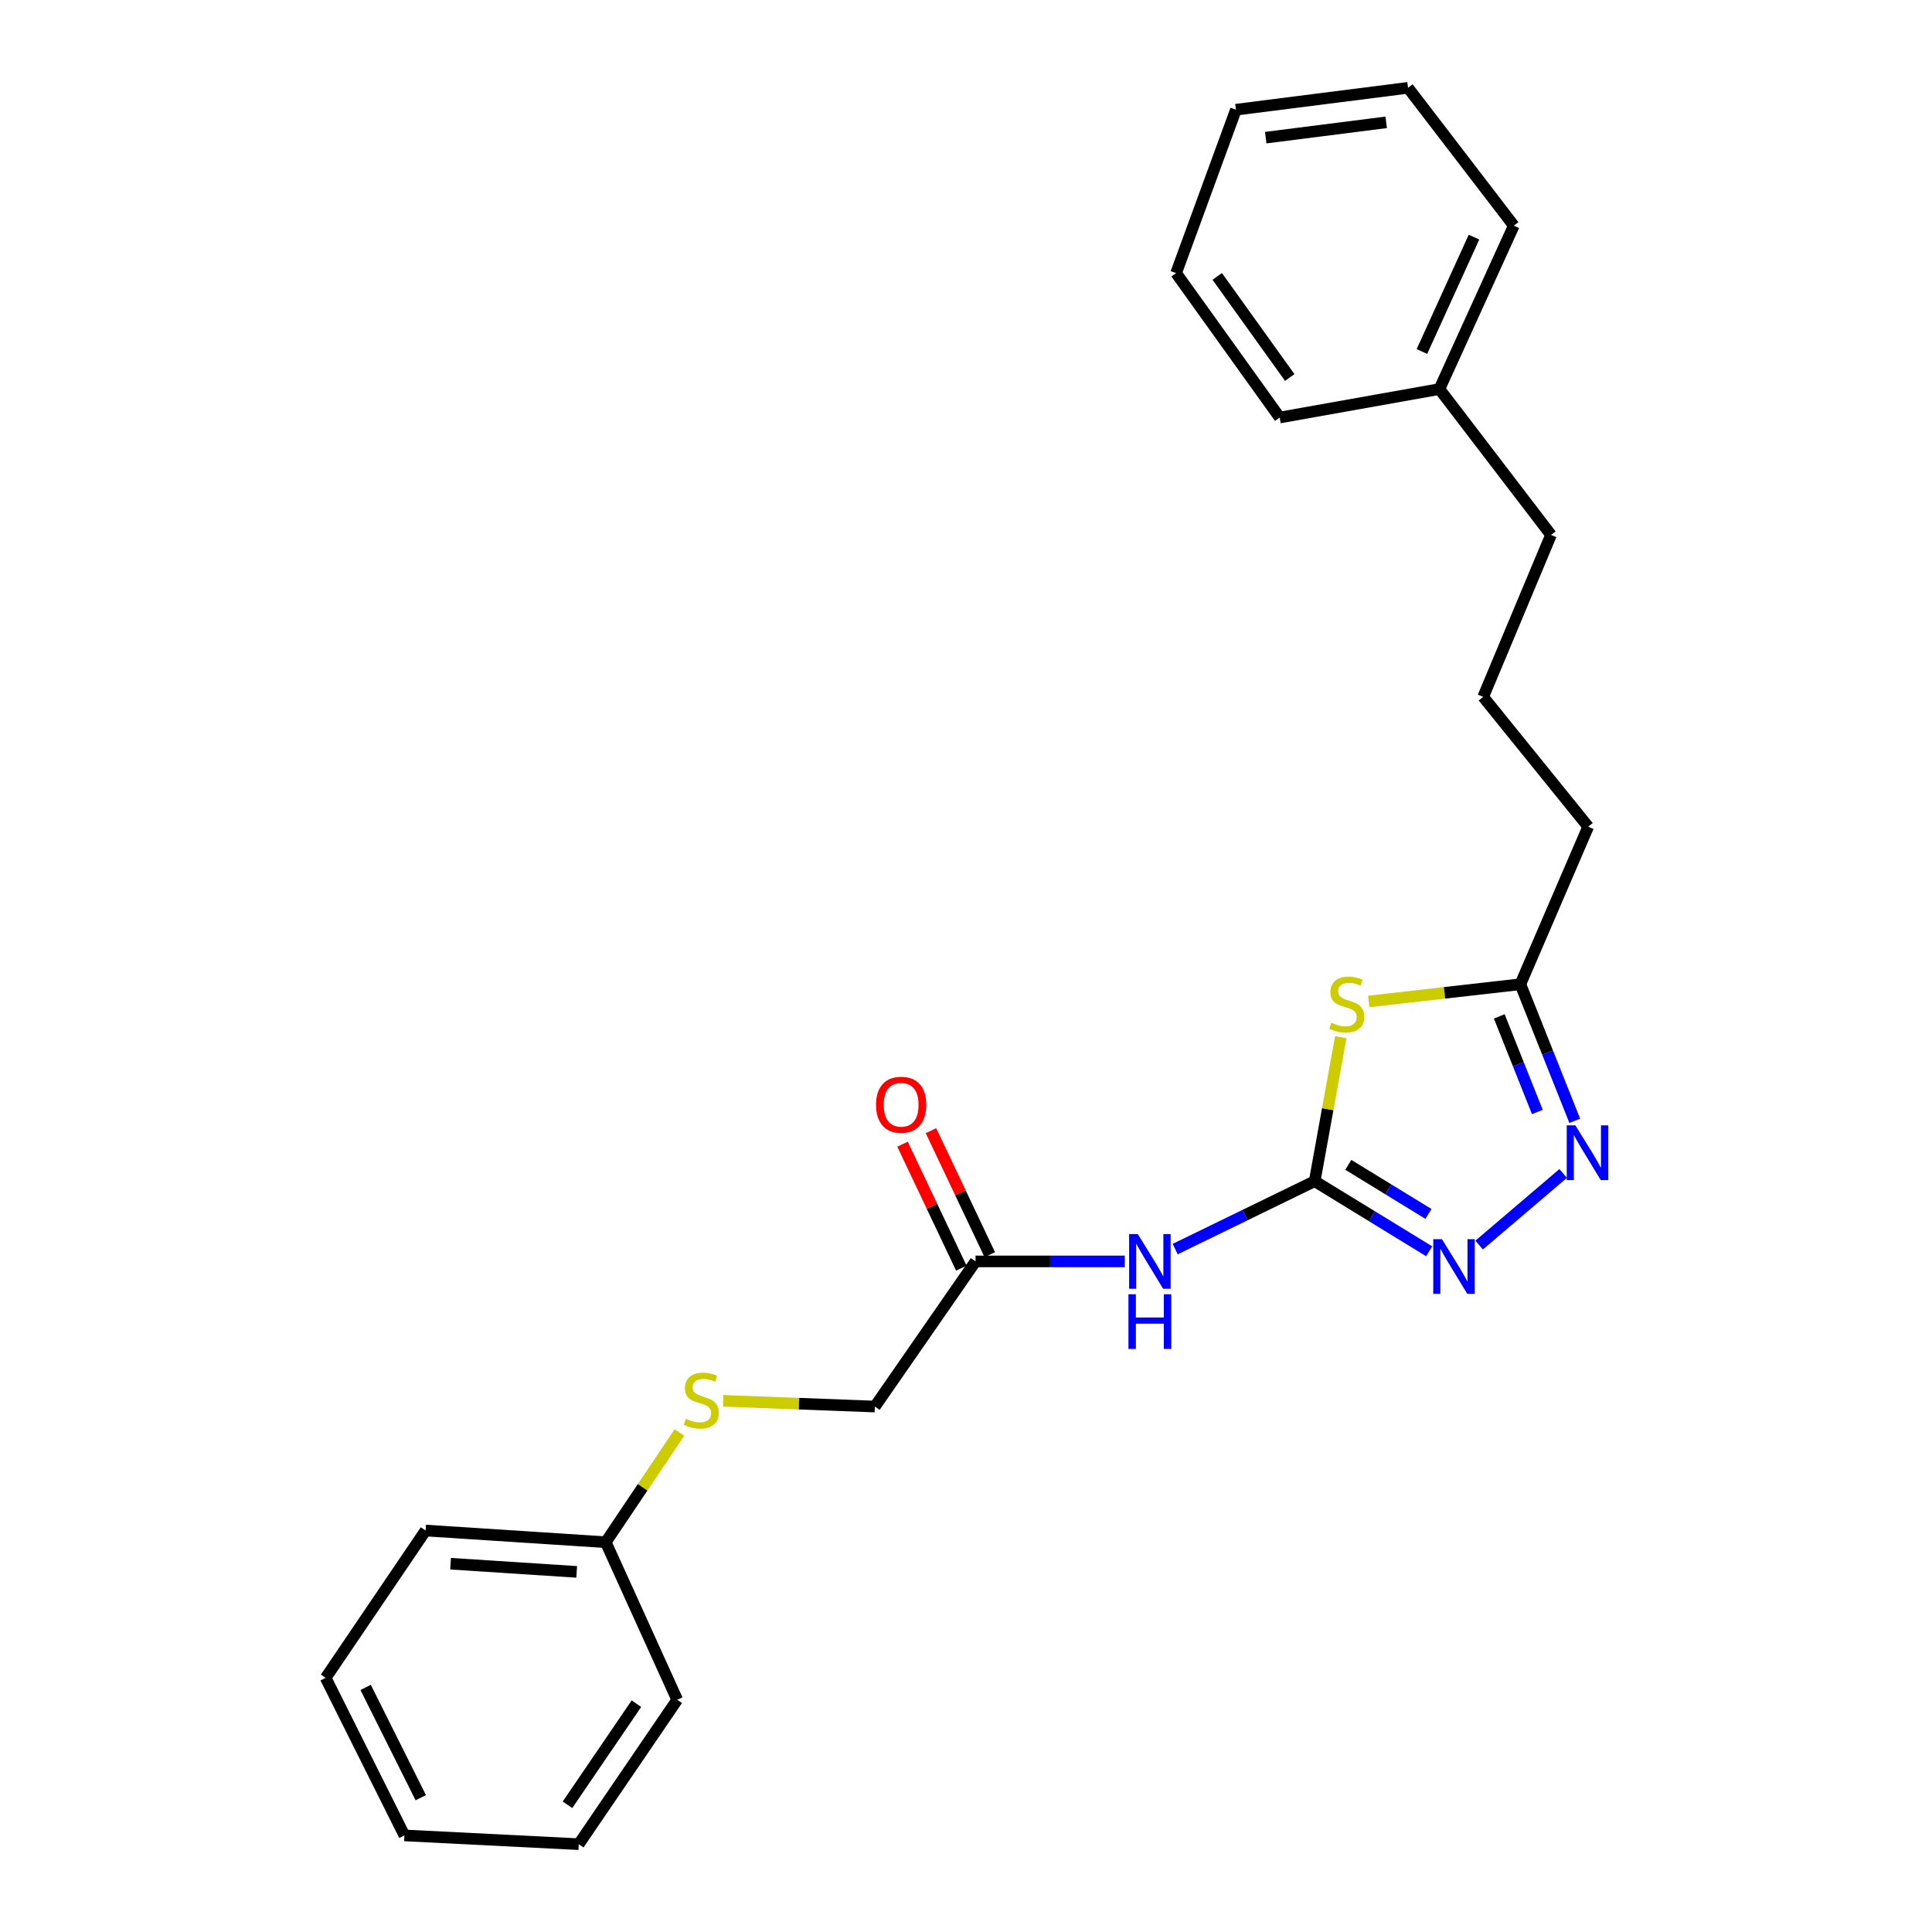 <?xml version='1.0' encoding='iso-8859-1'?>
<svg version='1.1' baseProfile='full'
              xmlns='http://www.w3.org/2000/svg'
                      xmlns:rdkit='http://www.rdkit.org/xml'
                      xmlns:xlink='http://www.w3.org/1999/xlink'
                  xml:space='preserve'
width='1000px' height='1000px' viewBox='0 0 1000 1000'>
<!-- END OF HEADER -->
<rect style='opacity:1.0;fill:#FFFFFF;stroke:none' width='1000' height='1000' x='0' y='0'> </rect>
<path class='bond-0' d='M 680.48,611.375 L 687.23,574.108' style='fill:none;fill-rule:evenodd;stroke:#000000;stroke-width:6px;stroke-linecap:butt;stroke-linejoin:miter;stroke-opacity:1' />
<path class='bond-0' d='M 687.23,574.108 L 693.979,536.842' style='fill:none;fill-rule:evenodd;stroke:#CCCC00;stroke-width:6px;stroke-linecap:butt;stroke-linejoin:miter;stroke-opacity:1' />
<path class='bond-1' d='M 680.48,611.375 L 710.11,629.519' style='fill:none;fill-rule:evenodd;stroke:#000000;stroke-width:6px;stroke-linecap:butt;stroke-linejoin:miter;stroke-opacity:1' />
<path class='bond-1' d='M 710.11,629.519 L 739.739,647.664' style='fill:none;fill-rule:evenodd;stroke:#0000FF;stroke-width:6px;stroke-linecap:butt;stroke-linejoin:miter;stroke-opacity:1' />
<path class='bond-1' d='M 697.881,602.919 L 718.622,615.62' style='fill:none;fill-rule:evenodd;stroke:#000000;stroke-width:6px;stroke-linecap:butt;stroke-linejoin:miter;stroke-opacity:1' />
<path class='bond-1' d='M 718.622,615.62 L 739.362,628.321' style='fill:none;fill-rule:evenodd;stroke:#0000FF;stroke-width:6px;stroke-linecap:butt;stroke-linejoin:miter;stroke-opacity:1' />
<path class='bond-3' d='M 680.48,611.375 L 644.379,628.947' style='fill:none;fill-rule:evenodd;stroke:#000000;stroke-width:6px;stroke-linecap:butt;stroke-linejoin:miter;stroke-opacity:1' />
<path class='bond-3' d='M 644.379,628.947 L 608.278,646.518' style='fill:none;fill-rule:evenodd;stroke:#0000FF;stroke-width:6px;stroke-linecap:butt;stroke-linejoin:miter;stroke-opacity:1' />
<path class='bond-4' d='M 708.437,518.345 L 747.688,513.895' style='fill:none;fill-rule:evenodd;stroke:#CCCC00;stroke-width:6px;stroke-linecap:butt;stroke-linejoin:miter;stroke-opacity:1' />
<path class='bond-4' d='M 747.688,513.895 L 786.939,509.444' style='fill:none;fill-rule:evenodd;stroke:#000000;stroke-width:6px;stroke-linecap:butt;stroke-linejoin:miter;stroke-opacity:1' />
<path class='bond-2' d='M 765.603,644.446 L 809.091,607.377' style='fill:none;fill-rule:evenodd;stroke:#0000FF;stroke-width:6px;stroke-linecap:butt;stroke-linejoin:miter;stroke-opacity:1' />
<path class='bond-24' d='M 815.098,580.145 L 801.018,544.795' style='fill:none;fill-rule:evenodd;stroke:#0000FF;stroke-width:6px;stroke-linecap:butt;stroke-linejoin:miter;stroke-opacity:1' />
<path class='bond-24' d='M 801.018,544.795 L 786.939,509.444' style='fill:none;fill-rule:evenodd;stroke:#000000;stroke-width:6px;stroke-linecap:butt;stroke-linejoin:miter;stroke-opacity:1' />
<path class='bond-24' d='M 795.733,575.571 L 785.877,550.826' style='fill:none;fill-rule:evenodd;stroke:#0000FF;stroke-width:6px;stroke-linecap:butt;stroke-linejoin:miter;stroke-opacity:1' />
<path class='bond-24' d='M 785.877,550.826 L 776.021,526.08' style='fill:none;fill-rule:evenodd;stroke:#000000;stroke-width:6px;stroke-linecap:butt;stroke-linejoin:miter;stroke-opacity:1' />
<path class='bond-5' d='M 582.17,652.901 L 543.556,652.901' style='fill:none;fill-rule:evenodd;stroke:#0000FF;stroke-width:6px;stroke-linecap:butt;stroke-linejoin:miter;stroke-opacity:1' />
<path class='bond-5' d='M 543.556,652.901 L 504.943,652.901' style='fill:none;fill-rule:evenodd;stroke:#000000;stroke-width:6px;stroke-linecap:butt;stroke-linejoin:miter;stroke-opacity:1' />
<path class='bond-10' d='M 786.939,509.444 L 822.053,427.896' style='fill:none;fill-rule:evenodd;stroke:#000000;stroke-width:6px;stroke-linecap:butt;stroke-linejoin:miter;stroke-opacity:1' />
<path class='bond-6' d='M 512.305,649.407 L 497.085,617.326' style='fill:none;fill-rule:evenodd;stroke:#000000;stroke-width:6px;stroke-linecap:butt;stroke-linejoin:miter;stroke-opacity:1' />
<path class='bond-6' d='M 497.085,617.326 L 481.864,585.245' style='fill:none;fill-rule:evenodd;stroke:#FF0000;stroke-width:6px;stroke-linecap:butt;stroke-linejoin:miter;stroke-opacity:1' />
<path class='bond-6' d='M 497.58,656.394 L 482.359,624.313' style='fill:none;fill-rule:evenodd;stroke:#000000;stroke-width:6px;stroke-linecap:butt;stroke-linejoin:miter;stroke-opacity:1' />
<path class='bond-6' d='M 482.359,624.313 L 467.138,592.232' style='fill:none;fill-rule:evenodd;stroke:#FF0000;stroke-width:6px;stroke-linecap:butt;stroke-linejoin:miter;stroke-opacity:1' />
<path class='bond-8' d='M 504.943,652.901 L 452.841,728.029' style='fill:none;fill-rule:evenodd;stroke:#000000;stroke-width:6px;stroke-linecap:butt;stroke-linejoin:miter;stroke-opacity:1' />
<path class='bond-7' d='M 374.309,725.061 L 413.575,726.545' style='fill:none;fill-rule:evenodd;stroke:#CCCC00;stroke-width:6px;stroke-linecap:butt;stroke-linejoin:miter;stroke-opacity:1' />
<path class='bond-7' d='M 413.575,726.545 L 452.841,728.029' style='fill:none;fill-rule:evenodd;stroke:#000000;stroke-width:6px;stroke-linecap:butt;stroke-linejoin:miter;stroke-opacity:1' />
<path class='bond-9' d='M 351.683,741.452 L 332.608,769.85' style='fill:none;fill-rule:evenodd;stroke:#CCCC00;stroke-width:6px;stroke-linecap:butt;stroke-linejoin:miter;stroke-opacity:1' />
<path class='bond-9' d='M 332.608,769.85 L 313.532,798.249' style='fill:none;fill-rule:evenodd;stroke:#000000;stroke-width:6px;stroke-linecap:butt;stroke-linejoin:miter;stroke-opacity:1' />
<path class='bond-14' d='M 313.532,798.249 L 220.285,792.201' style='fill:none;fill-rule:evenodd;stroke:#000000;stroke-width:6px;stroke-linecap:butt;stroke-linejoin:miter;stroke-opacity:1' />
<path class='bond-14' d='M 298.49,813.607 L 233.217,809.373' style='fill:none;fill-rule:evenodd;stroke:#000000;stroke-width:6px;stroke-linecap:butt;stroke-linejoin:miter;stroke-opacity:1' />
<path class='bond-15' d='M 313.532,798.249 L 350.521,879.797' style='fill:none;fill-rule:evenodd;stroke:#000000;stroke-width:6px;stroke-linecap:butt;stroke-linejoin:miter;stroke-opacity:1' />
<path class='bond-12' d='M 822.053,427.896 L 767.697,360.7' style='fill:none;fill-rule:evenodd;stroke:#000000;stroke-width:6px;stroke-linecap:butt;stroke-linejoin:miter;stroke-opacity:1' />
<path class='bond-11' d='M 745.042,201.379 L 802.803,276.879' style='fill:none;fill-rule:evenodd;stroke:#000000;stroke-width:6px;stroke-linecap:butt;stroke-linejoin:miter;stroke-opacity:1' />
<path class='bond-16' d='M 745.042,201.379 L 783.543,116.807' style='fill:none;fill-rule:evenodd;stroke:#000000;stroke-width:6px;stroke-linecap:butt;stroke-linejoin:miter;stroke-opacity:1' />
<path class='bond-16' d='M 735.983,181.94 L 762.934,122.74' style='fill:none;fill-rule:evenodd;stroke:#000000;stroke-width:6px;stroke-linecap:butt;stroke-linejoin:miter;stroke-opacity:1' />
<path class='bond-17' d='M 745.042,201.379 L 662.371,216.112' style='fill:none;fill-rule:evenodd;stroke:#000000;stroke-width:6px;stroke-linecap:butt;stroke-linejoin:miter;stroke-opacity:1' />
<path class='bond-13' d='M 767.697,360.7 L 802.803,276.879' style='fill:none;fill-rule:evenodd;stroke:#000000;stroke-width:6px;stroke-linecap:butt;stroke-linejoin:miter;stroke-opacity:1' />
<path class='bond-19' d='M 220.285,792.201 L 168.563,868.461' style='fill:none;fill-rule:evenodd;stroke:#000000;stroke-width:6px;stroke-linecap:butt;stroke-linejoin:miter;stroke-opacity:1' />
<path class='bond-18' d='M 350.521,879.797 L 299.56,954.545' style='fill:none;fill-rule:evenodd;stroke:#000000;stroke-width:6px;stroke-linecap:butt;stroke-linejoin:miter;stroke-opacity:1' />
<path class='bond-18' d='M 329.41,881.828 L 293.737,934.152' style='fill:none;fill-rule:evenodd;stroke:#000000;stroke-width:6px;stroke-linecap:butt;stroke-linejoin:miter;stroke-opacity:1' />
<path class='bond-21' d='M 783.543,116.807 L 728.797,45.455' style='fill:none;fill-rule:evenodd;stroke:#000000;stroke-width:6px;stroke-linecap:butt;stroke-linejoin:miter;stroke-opacity:1' />
<path class='bond-20' d='M 662.371,216.112 L 608.748,141.355' style='fill:none;fill-rule:evenodd;stroke:#000000;stroke-width:6px;stroke-linecap:butt;stroke-linejoin:miter;stroke-opacity:1' />
<path class='bond-20' d='M 667.571,195.398 L 630.035,143.068' style='fill:none;fill-rule:evenodd;stroke:#000000;stroke-width:6px;stroke-linecap:butt;stroke-linejoin:miter;stroke-opacity:1' />
<path class='bond-22' d='M 299.56,954.545 L 209.328,950.009' style='fill:none;fill-rule:evenodd;stroke:#000000;stroke-width:6px;stroke-linecap:butt;stroke-linejoin:miter;stroke-opacity:1' />
<path class='bond-25' d='M 168.563,868.461 L 209.328,950.009' style='fill:none;fill-rule:evenodd;stroke:#000000;stroke-width:6px;stroke-linecap:butt;stroke-linejoin:miter;stroke-opacity:1' />
<path class='bond-25' d='M 189.257,873.405 L 217.792,930.489' style='fill:none;fill-rule:evenodd;stroke:#000000;stroke-width:6px;stroke-linecap:butt;stroke-linejoin:miter;stroke-opacity:1' />
<path class='bond-23' d='M 608.748,141.355 L 639.715,56.782' style='fill:none;fill-rule:evenodd;stroke:#000000;stroke-width:6px;stroke-linecap:butt;stroke-linejoin:miter;stroke-opacity:1' />
<path class='bond-26' d='M 728.797,45.455 L 639.715,56.782' style='fill:none;fill-rule:evenodd;stroke:#000000;stroke-width:6px;stroke-linecap:butt;stroke-linejoin:miter;stroke-opacity:1' />
<path class='bond-26' d='M 717.491,63.322 L 655.134,71.252' style='fill:none;fill-rule:evenodd;stroke:#000000;stroke-width:6px;stroke-linecap:butt;stroke-linejoin:miter;stroke-opacity:1' />
<path  class='atom-1' d='M 689.096 529.351
Q 689.416 529.471, 690.736 530.031
Q 692.056 530.591, 693.496 530.951
Q 694.976 531.271, 696.416 531.271
Q 699.096 531.271, 700.656 529.991
Q 702.216 528.671, 702.216 526.391
Q 702.216 524.831, 701.416 523.871
Q 700.656 522.911, 699.456 522.391
Q 698.256 521.871, 696.256 521.271
Q 693.736 520.511, 692.216 519.791
Q 690.736 519.071, 689.656 517.551
Q 688.616 516.031, 688.616 513.471
Q 688.616 509.911, 691.016 507.711
Q 693.456 505.511, 698.256 505.511
Q 701.536 505.511, 705.256 507.071
L 704.336 510.151
Q 700.936 508.751, 698.376 508.751
Q 695.616 508.751, 694.096 509.911
Q 692.576 511.031, 692.616 512.991
Q 692.616 514.511, 693.376 515.431
Q 694.176 516.351, 695.296 516.871
Q 696.456 517.391, 698.376 517.991
Q 700.936 518.791, 702.456 519.591
Q 703.976 520.391, 705.056 522.031
Q 706.176 523.631, 706.176 526.391
Q 706.176 530.311, 703.536 532.431
Q 700.936 534.511, 696.576 534.511
Q 694.056 534.511, 692.136 533.951
Q 690.256 533.431, 688.016 532.511
L 689.096 529.351
' fill='#CCCC00'/>
<path  class='atom-2' d='M 746.333 641.376
L 755.613 656.376
Q 756.533 657.856, 758.013 660.536
Q 759.493 663.216, 759.573 663.376
L 759.573 641.376
L 763.333 641.376
L 763.333 669.696
L 759.453 669.696
L 749.493 653.296
Q 748.333 651.376, 747.093 649.176
Q 745.893 646.976, 745.533 646.296
L 745.533 669.696
L 741.853 669.696
L 741.853 641.376
L 746.333 641.376
' fill='#0000FF'/>
<path  class='atom-3' d='M 815.413 582.492
L 824.693 597.492
Q 825.613 598.972, 827.093 601.652
Q 828.573 604.332, 828.653 604.492
L 828.653 582.492
L 832.413 582.492
L 832.413 610.812
L 828.533 610.812
L 818.573 594.412
Q 817.413 592.492, 816.173 590.292
Q 814.973 588.092, 814.613 587.412
L 814.613 610.812
L 810.933 610.812
L 810.933 582.492
L 815.413 582.492
' fill='#0000FF'/>
<path  class='atom-4' d='M 588.905 638.741
L 598.185 653.741
Q 599.105 655.221, 600.585 657.901
Q 602.065 660.581, 602.145 660.741
L 602.145 638.741
L 605.905 638.741
L 605.905 667.061
L 602.025 667.061
L 592.065 650.661
Q 590.905 648.741, 589.665 646.541
Q 588.465 644.341, 588.105 643.661
L 588.105 667.061
L 584.425 667.061
L 584.425 638.741
L 588.905 638.741
' fill='#0000FF'/>
<path  class='atom-4' d='M 584.085 669.893
L 587.925 669.893
L 587.925 681.933
L 602.405 681.933
L 602.405 669.893
L 606.245 669.893
L 606.245 698.213
L 602.405 698.213
L 602.405 685.133
L 587.925 685.133
L 587.925 698.213
L 584.085 698.213
L 584.085 669.893
' fill='#0000FF'/>
<path  class='atom-7' d='M 453.432 571.813
Q 453.432 565.013, 456.792 561.213
Q 460.152 557.413, 466.432 557.413
Q 472.712 557.413, 476.072 561.213
Q 479.432 565.013, 479.432 571.813
Q 479.432 578.693, 476.032 582.613
Q 472.632 586.493, 466.432 586.493
Q 460.192 586.493, 456.792 582.613
Q 453.432 578.733, 453.432 571.813
M 466.432 583.293
Q 470.752 583.293, 473.072 580.413
Q 475.432 577.493, 475.432 571.813
Q 475.432 566.253, 473.072 563.453
Q 470.752 560.613, 466.432 560.613
Q 462.112 560.613, 459.752 563.413
Q 457.432 566.213, 457.432 571.813
Q 457.432 577.533, 459.752 580.413
Q 462.112 583.293, 466.432 583.293
' fill='#FF0000'/>
<path  class='atom-8' d='M 354.98 734.353
Q 355.3 734.473, 356.62 735.033
Q 357.94 735.593, 359.38 735.953
Q 360.86 736.273, 362.3 736.273
Q 364.98 736.273, 366.54 734.993
Q 368.1 733.673, 368.1 731.393
Q 368.1 729.833, 367.3 728.873
Q 366.54 727.913, 365.34 727.393
Q 364.14 726.873, 362.14 726.273
Q 359.62 725.513, 358.1 724.793
Q 356.62 724.073, 355.54 722.553
Q 354.5 721.033, 354.5 718.473
Q 354.5 714.913, 356.9 712.713
Q 359.34 710.513, 364.14 710.513
Q 367.42 710.513, 371.14 712.073
L 370.22 715.153
Q 366.82 713.753, 364.26 713.753
Q 361.5 713.753, 359.98 714.913
Q 358.46 716.033, 358.5 717.993
Q 358.5 719.513, 359.26 720.433
Q 360.06 721.353, 361.18 721.873
Q 362.34 722.393, 364.26 722.993
Q 366.82 723.793, 368.34 724.593
Q 369.86 725.393, 370.94 727.033
Q 372.06 728.633, 372.06 731.393
Q 372.06 735.313, 369.42 737.433
Q 366.82 739.513, 362.46 739.513
Q 359.94 739.513, 358.02 738.953
Q 356.14 738.433, 353.9 737.513
L 354.98 734.353
' fill='#CCCC00'/>
</svg>
